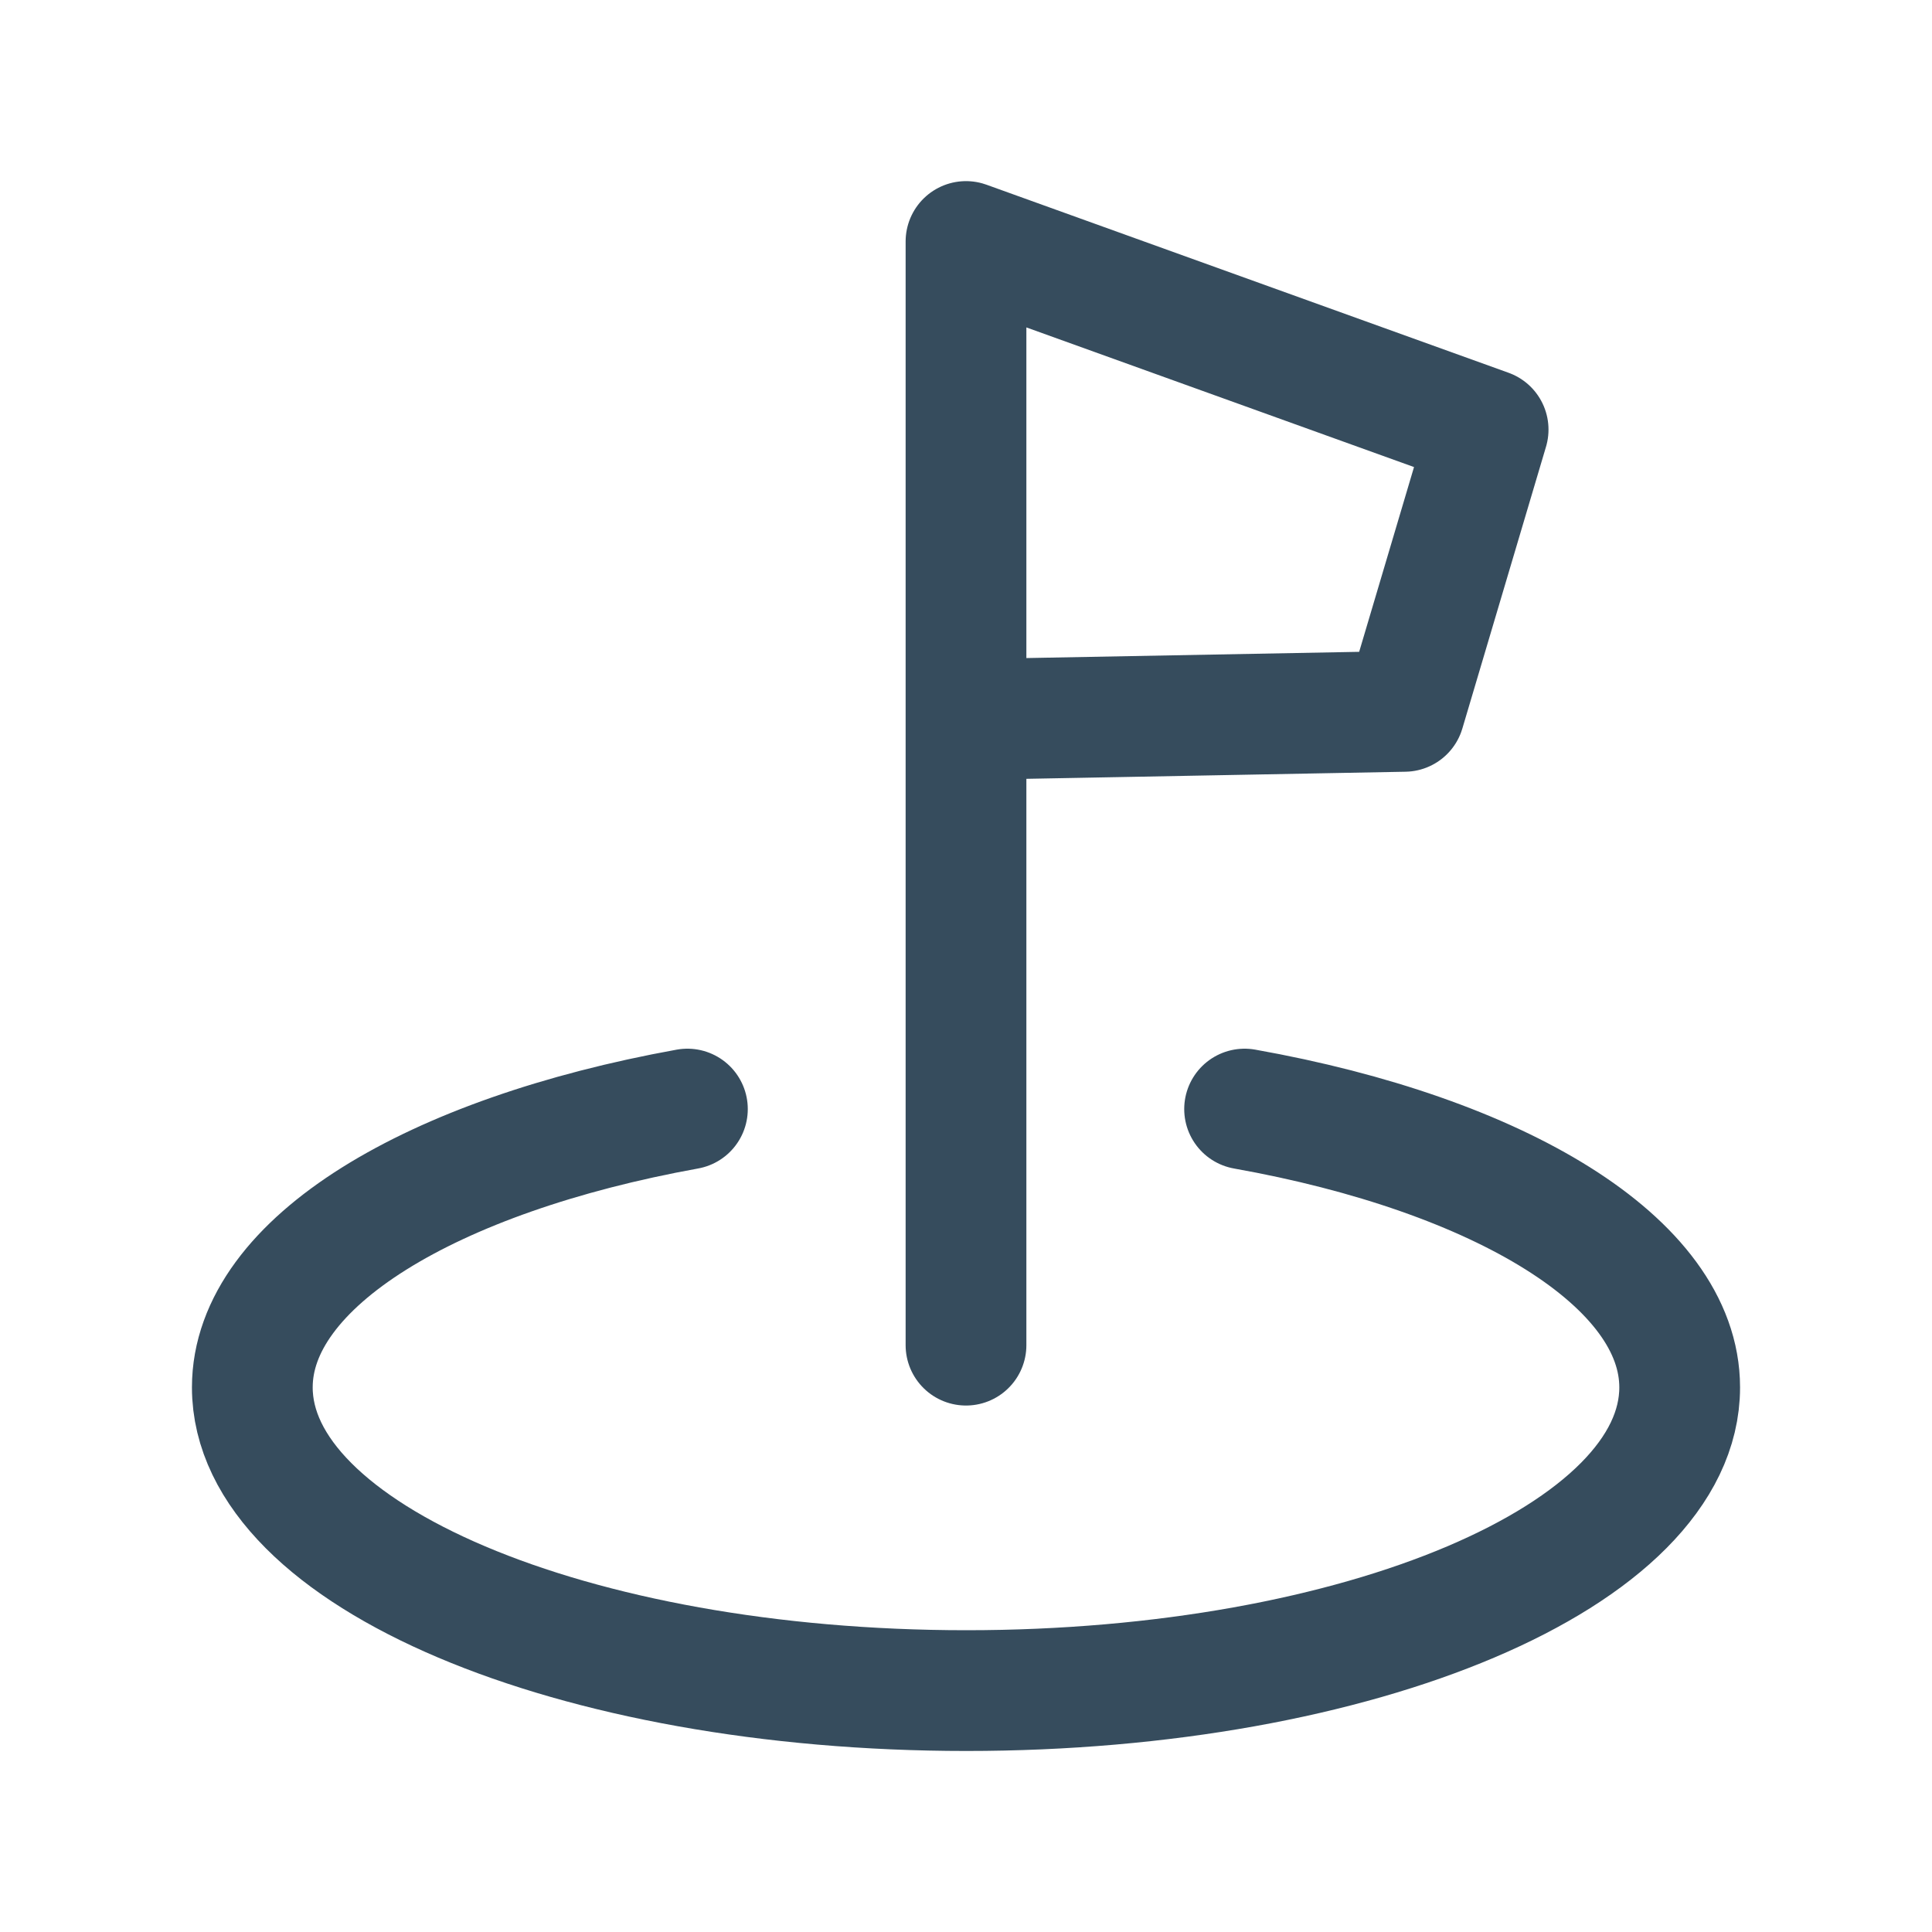 <svg width="20" height="20" viewBox="0 0 20 20" fill="none" xmlns="http://www.w3.org/2000/svg">
<path d="M12.884 11.481C15.523 11.951 17.388 13.068 17.388 14.362C17.388 16.1 14.083 17.501 10.004 17.501C5.926 17.501 2.612 16.1 2.612 14.362C2.612 13.068 4.469 11.96 7.116 11.481" stroke="#364C5D" stroke-width="1.25" stroke-linecap="round" stroke-linejoin="round"/>
<path d="M10 13.925V2.5L15.405 4.447L14.539 7.364L10 7.449" stroke="#364C5D" stroke-width="1.25" stroke-linecap="round" stroke-linejoin="round"/>
</svg>
